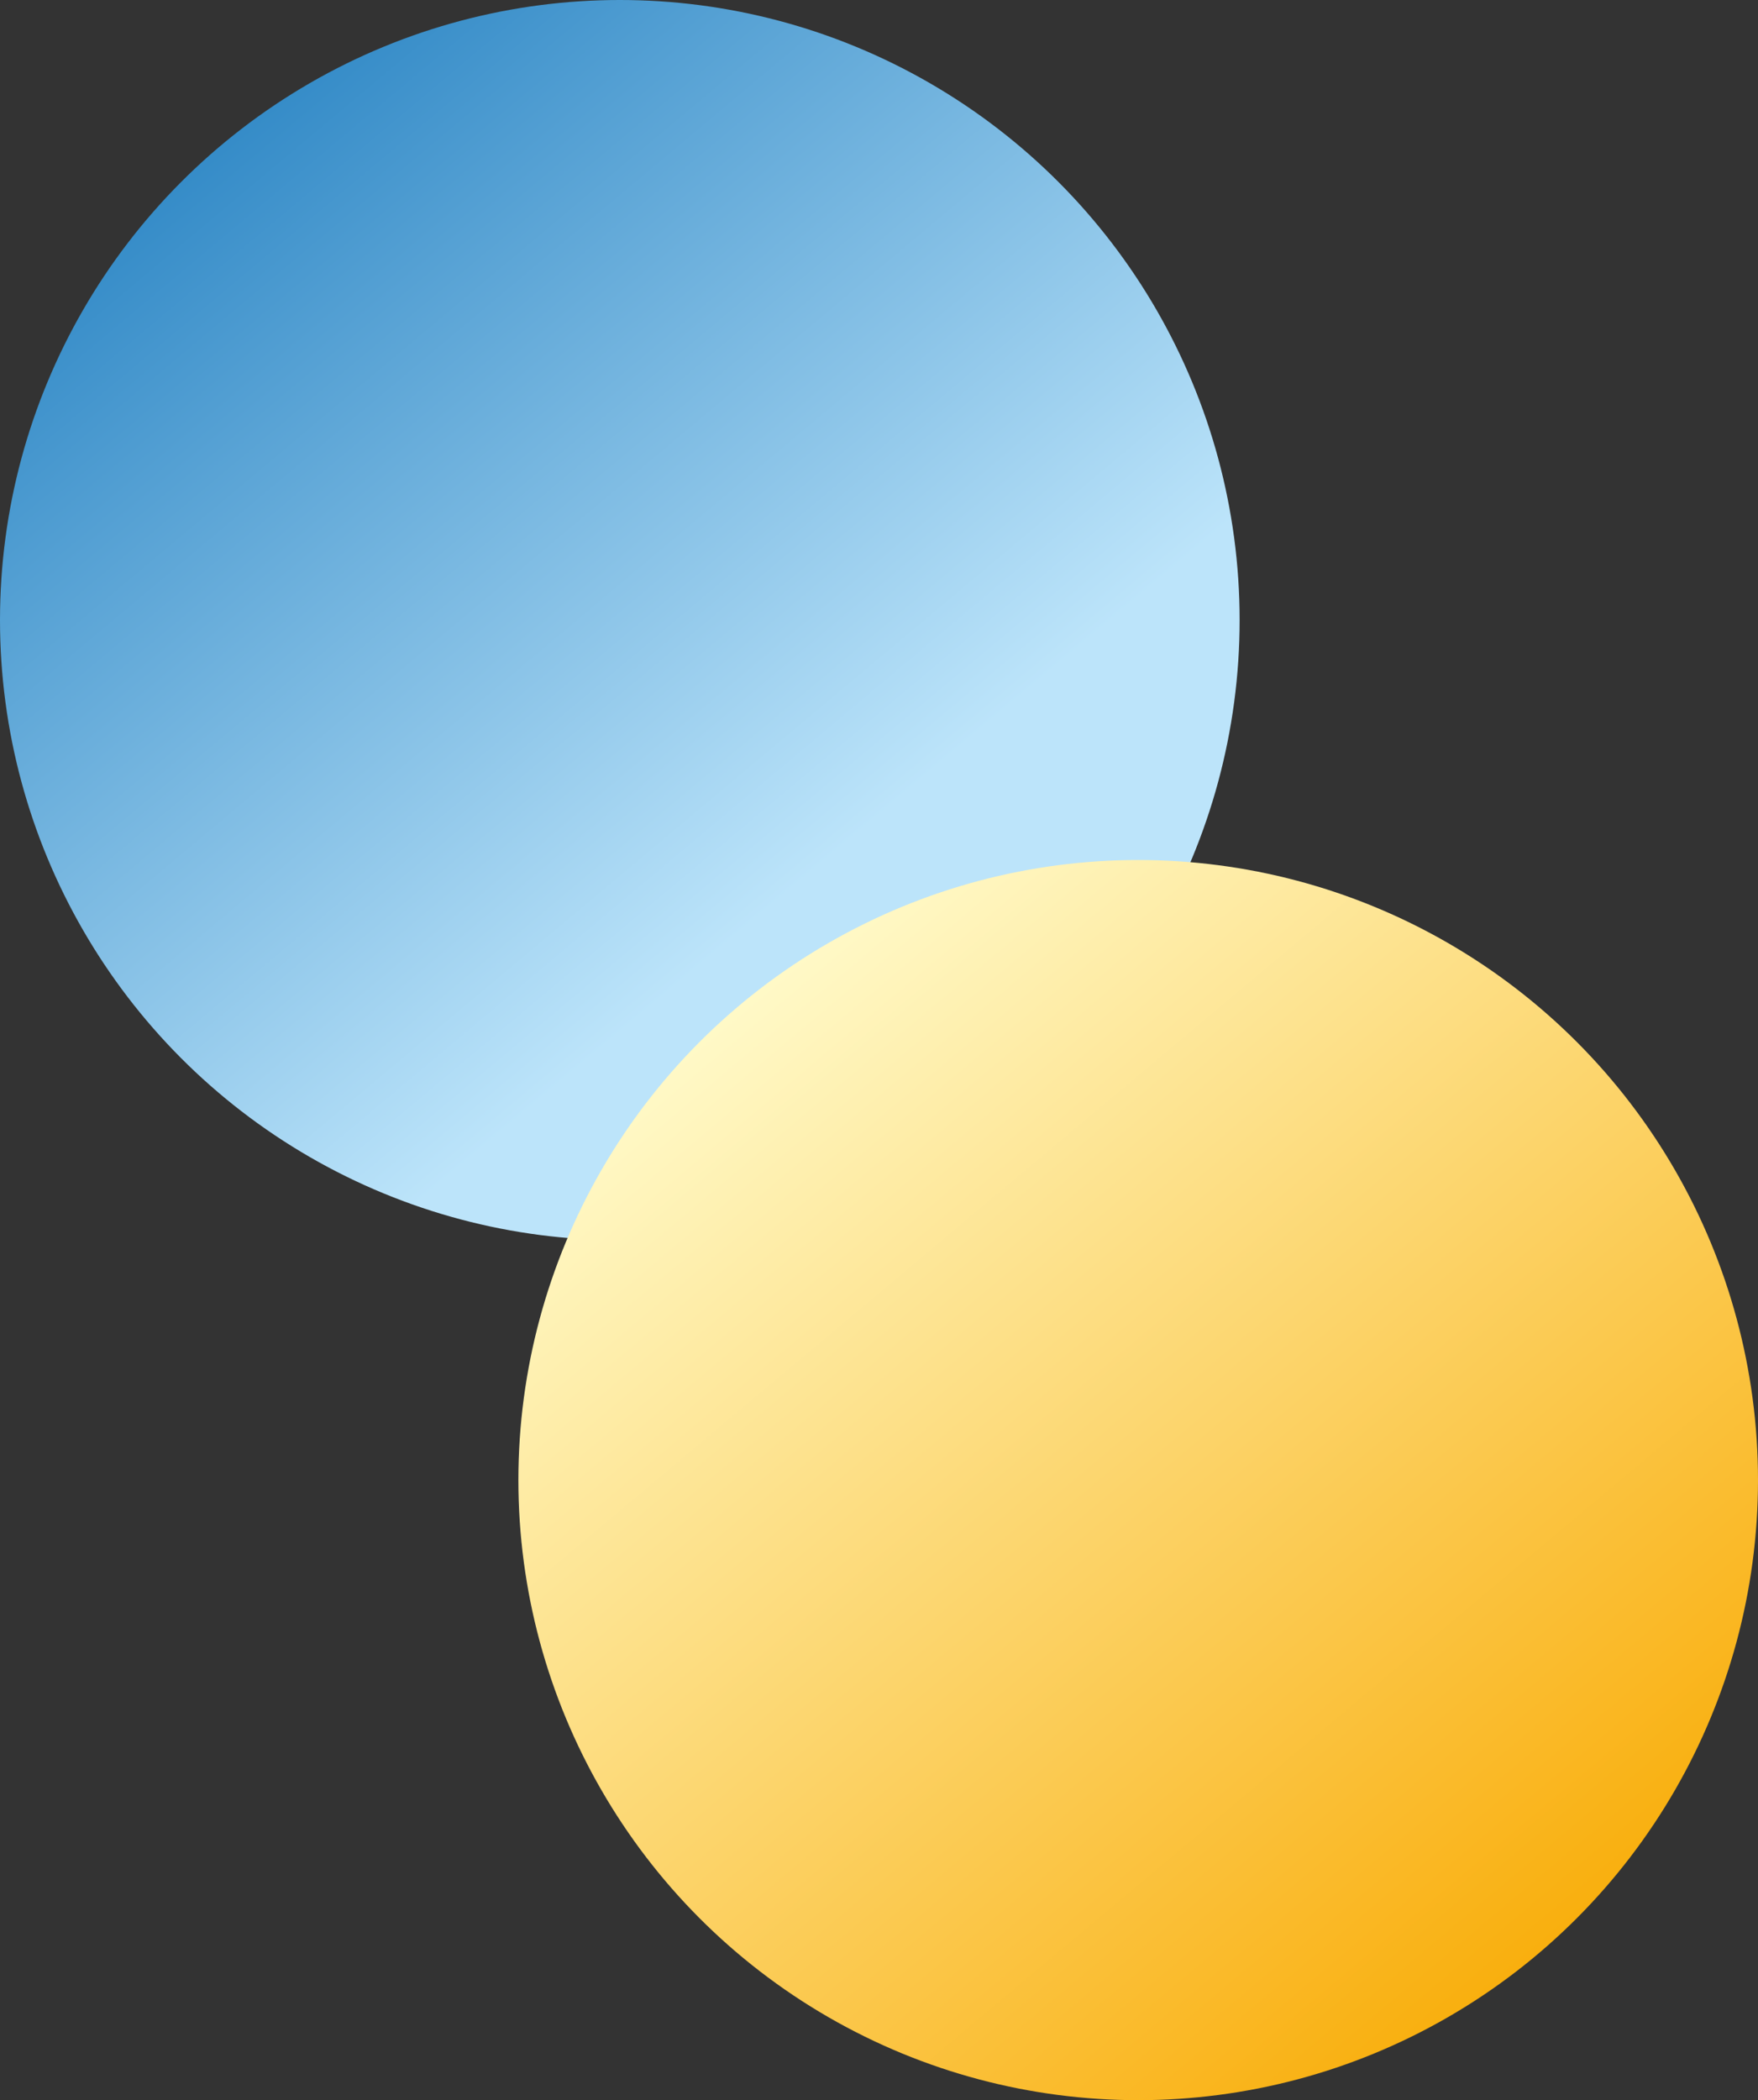 <?xml version="1.0" encoding="UTF-8"?>
<svg id="Calque_2" data-name="Calque 2" xmlns="http://www.w3.org/2000/svg" xmlns:xlink="http://www.w3.org/1999/xlink" viewBox="0 0 68.47 81.76">
  <rect x="0" y="0" width="68.47" height="81.76" fill="#333333" stroke="none"/>
  <defs>
    <style>
      .cls-1 {
        fill: url(#Dégradé_sans_nom_83);
      }

      .cls-2 {
        fill: url(#Dégradé_sans_nom_63);
      }
    </style>
    <linearGradient id="Dégradé_sans_nom_63" data-name="Dégradé sans nom 63" x1="32.09" y1="33.62" x2="-.63" y2="-5.38" gradientUnits="userSpaceOnUse">
      <stop offset="0" stop-color="#bce4fa"/>
      <stop offset="1" stop-color="#0069b4"/>
    </linearGradient>
    <linearGradient id="Dégradé_sans_nom_83" data-name="Dégradé sans nom 83" x1="59.85" y1="76.12" x2="28.81" y2="39.13" gradientUnits="userSpaceOnUse">
      <stop offset="0" stop-color="#f9af0e"/>
      <stop offset="1" stop-color="#fff9c7"/>
    </linearGradient>
  </defs>
  <g id="Calque_1-2" data-name="Calque 1">
    <g>
      <circle class="cls-2" cx="24.14" cy="24.14" r="24.14"/>
      <circle class="cls-1" cx="44.33" cy="57.62" r="24.14"/>
    </g>
  </g>
</svg>